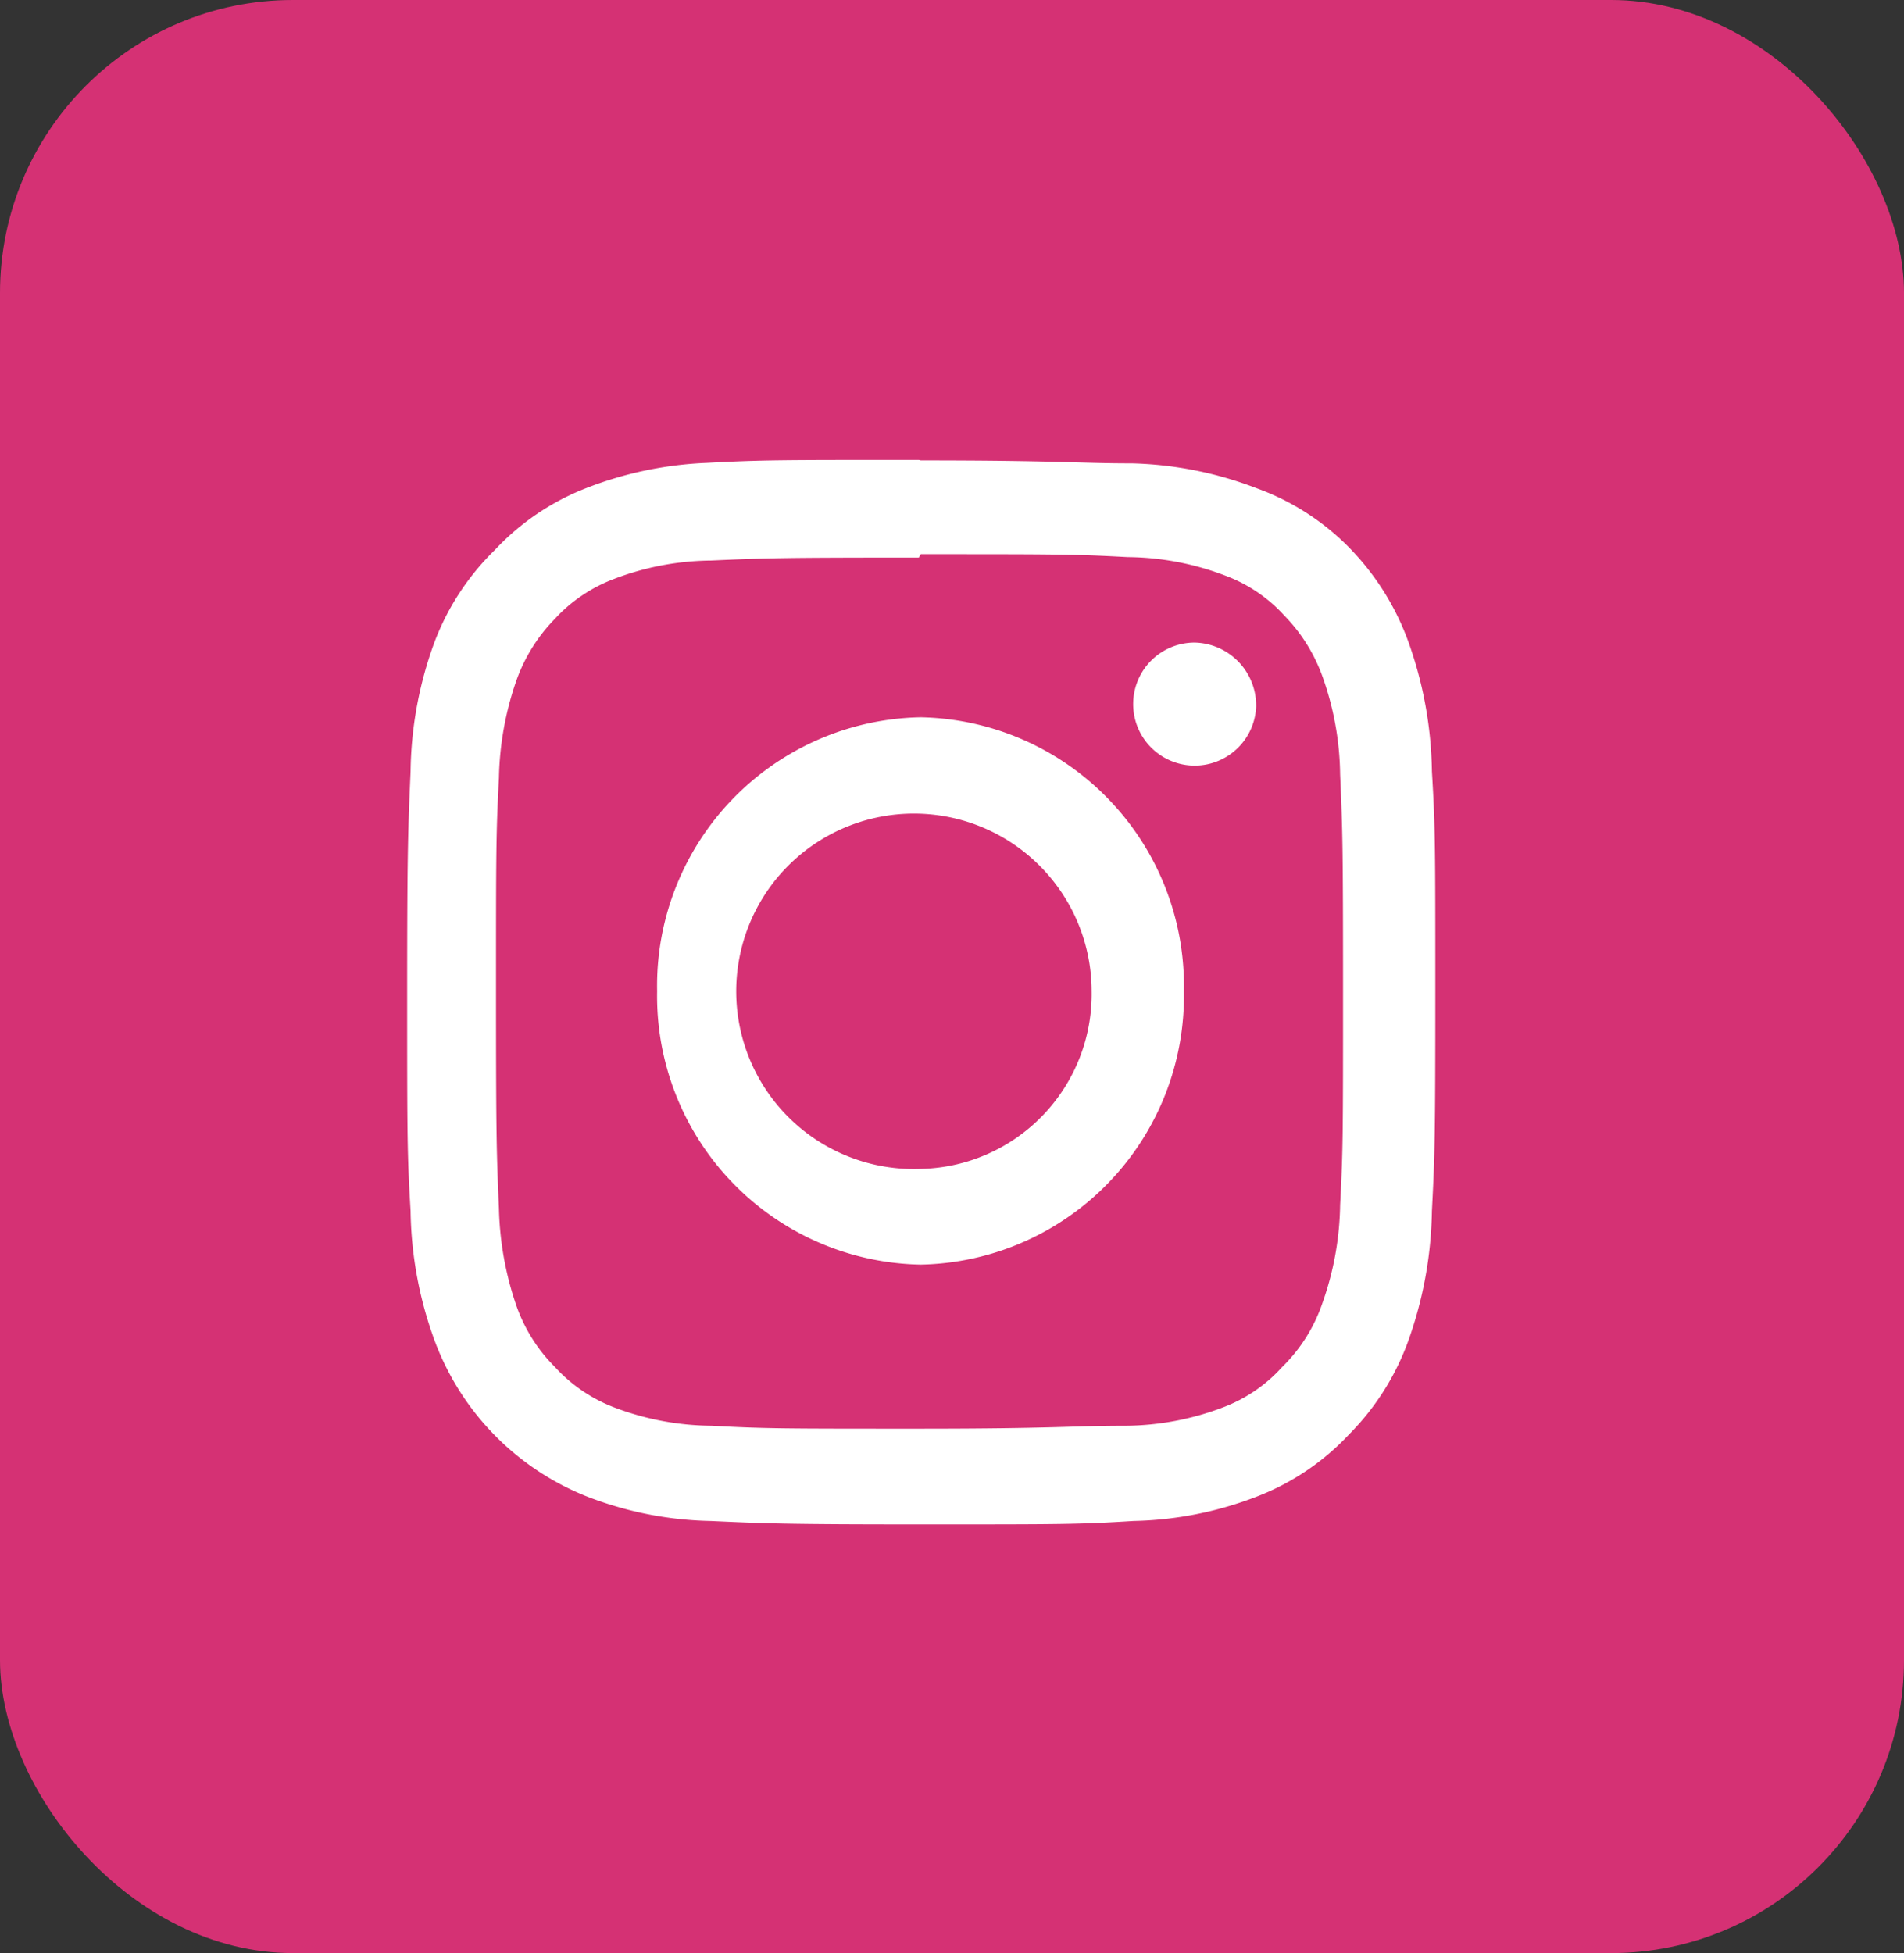<svg xmlns="http://www.w3.org/2000/svg" width="39" height="40" viewBox="0 0 39 40"><rect x="0" y="0" width="39" height="40" fill="#333333" stroke="none"/><defs><style>.cls-1{fill:#d53174;}.cls-2{fill:#fff;}</style></defs><g id="レイヤー_2" data-name="レイヤー 2"><g id="フッター"><rect class="cls-1" width="39" height="40" rx="6"/><path class="cls-2" d="M18.86,11.35c2.8,0,3.13,0,4.24.06a5.71,5.71,0,0,1,2,.38,3.08,3.08,0,0,1,1.2.81,3.45,3.45,0,0,1,.79,1.26,6.14,6.14,0,0,1,.36,2c.05,1.15.06,1.49.06,4.41s0,3.26-.06,4.41a6.26,6.26,0,0,1-.36,2A3.33,3.33,0,0,1,26.26,28a3.1,3.1,0,0,1-1.2.82,5.71,5.71,0,0,1-2,.38c-1.11,0-1.44.06-4.24.06s-3.14,0-4.25-.06a5.71,5.71,0,0,1-2-.38,3.18,3.18,0,0,1-1.2-.82,3.33,3.33,0,0,1-.79-1.25,6.56,6.56,0,0,1-.36-2c-.05-1.15-.06-1.5-.06-4.41s0-3.26.06-4.41a6.42,6.42,0,0,1,.36-2,3.45,3.45,0,0,1,.79-1.26,3.15,3.15,0,0,1,1.2-.81,5.71,5.71,0,0,1,2-.38c1.11-.05,1.44-.06,4.25-.06m0-2c-2.86,0-3.22,0-4.34.06A7.62,7.62,0,0,0,12,10a5.08,5.08,0,0,0-1.86,1.26A5.21,5.21,0,0,0,8.9,13.15a7.92,7.92,0,0,0-.49,2.65c-.05,1.16-.07,1.53-.07,4.5s0,3.34.07,4.5a8,8,0,0,0,.49,2.65A5.49,5.49,0,0,0,12,30.64a7.38,7.38,0,0,0,2.55.51c1.12.05,1.48.07,4.34.07s3.21,0,4.33-.07a7.38,7.38,0,0,0,2.55-.51,5.08,5.08,0,0,0,1.86-1.26,5.25,5.25,0,0,0,1.22-1.93,8.26,8.26,0,0,0,.48-2.65c.06-1.16.07-1.54.07-4.5s0-3.34-.07-4.5a8.21,8.21,0,0,0-.48-2.65,5.37,5.37,0,0,0-1.22-1.94A5.08,5.08,0,0,0,25.74,10a7.62,7.62,0,0,0-2.55-.51c-1.12,0-1.48-.06-4.33-.06"/><path class="cls-2" d="M18.86,14.69a5.5,5.5,0,0,0-5.4,5.61,5.5,5.5,0,0,0,5.4,5.6,5.5,5.5,0,0,0,5.39-5.6,5.5,5.5,0,0,0-5.39-5.61m0,9.25a3.64,3.64,0,1,1,3.5-3.64,3.58,3.58,0,0,1-3.5,3.64"/><path class="cls-2" d="M25.73,14.47a1.26,1.26,0,1,1-1.26-1.31,1.29,1.29,0,0,1,1.26,1.31"/></g></g></svg>